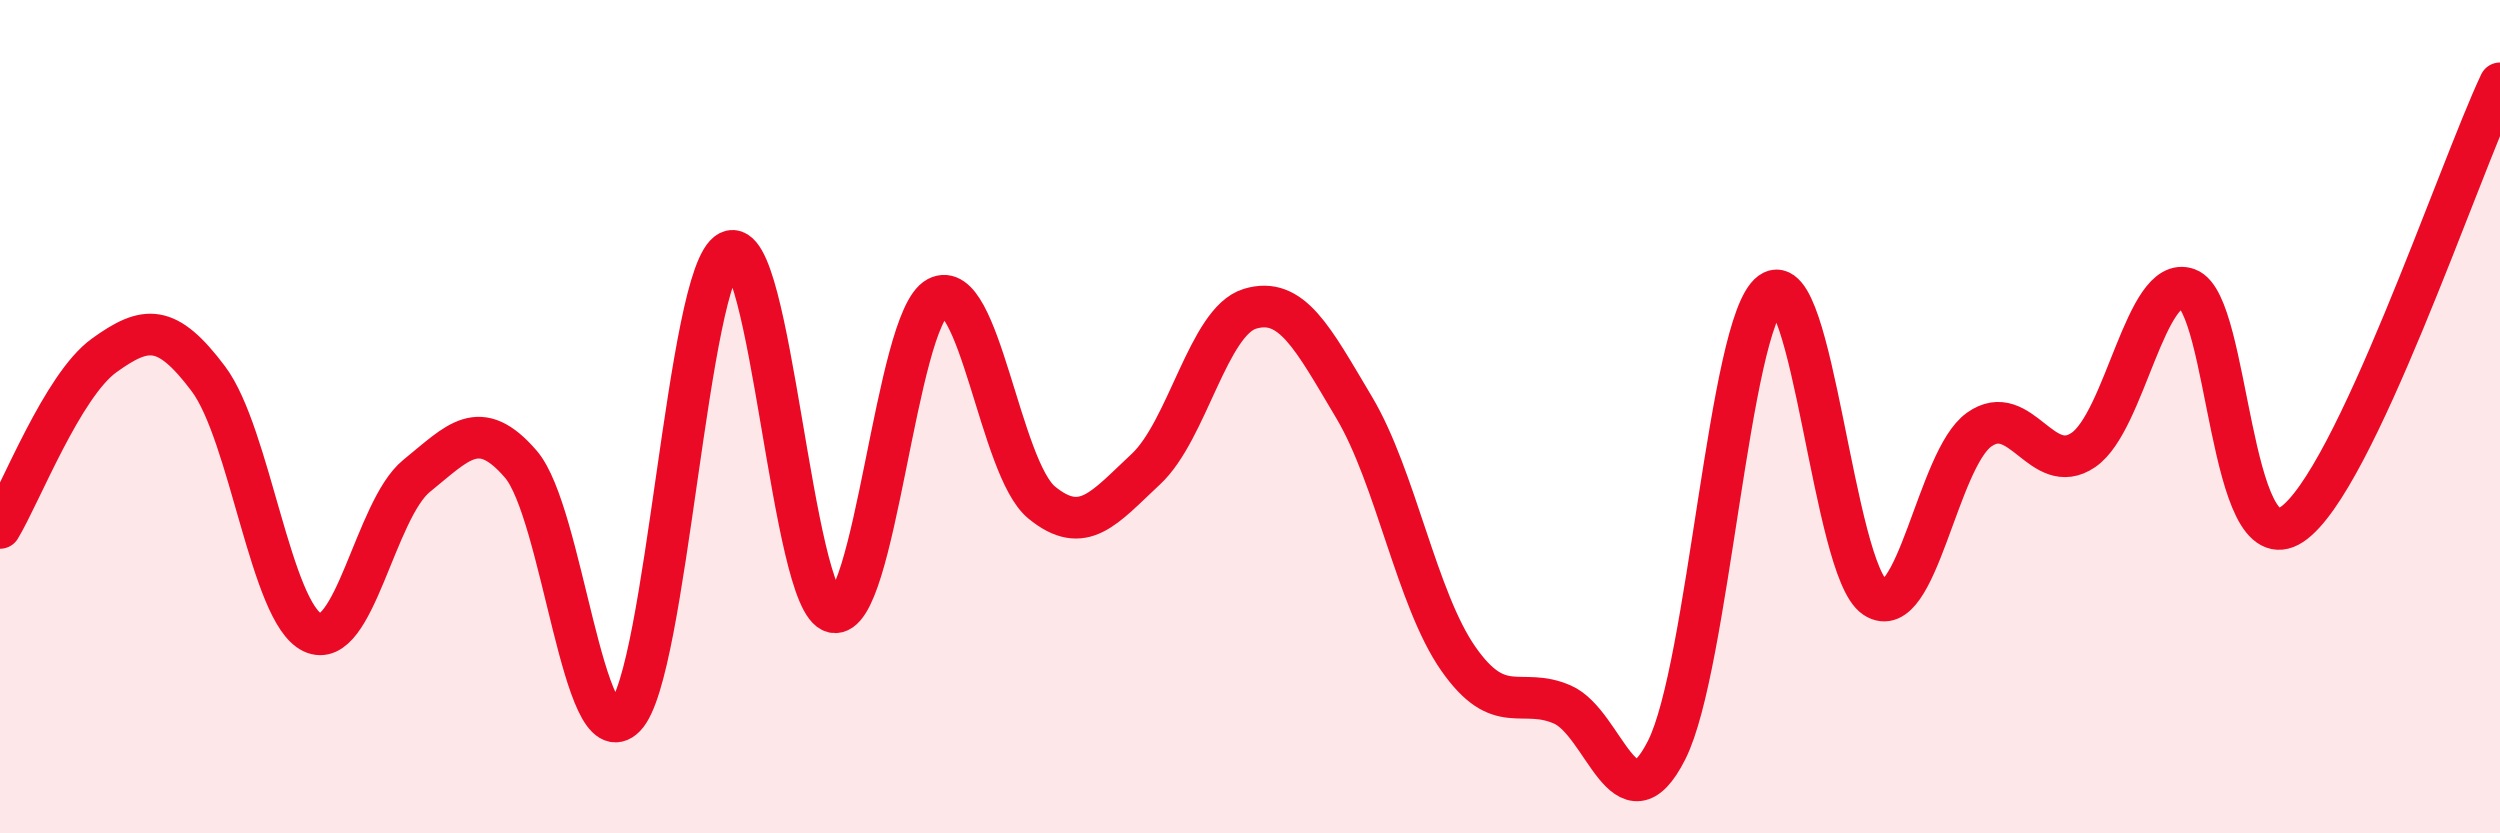 
    <svg width="60" height="20" viewBox="0 0 60 20" xmlns="http://www.w3.org/2000/svg">
      <path
        d="M 0,12.67 C 0.5,11.84 1.5,9.25 2.5,8.53 C 3.5,7.81 4,7.76 5,9.09 C 6,10.42 6.5,14.71 7.5,15.18 C 8.5,15.65 9,12.23 10,11.42 C 11,10.61 11.5,9.98 12.5,11.14 C 13.5,12.3 14,18.22 15,17.2 C 16,16.18 16.5,6.54 17.5,6.04 C 18.5,5.54 19,14.47 20,14.69 C 21,14.91 21.5,7.67 22.5,7.14 C 23.5,6.61 24,11.24 25,12.06 C 26,12.88 26.5,12.19 27.5,11.26 C 28.5,10.33 29,7.71 30,7.41 C 31,7.11 31.5,8.1 32.5,9.78 C 33.5,11.46 34,14.38 35,15.81 C 36,17.24 36.5,16.47 37.5,16.91 C 38.5,17.35 39,19.98 40,18 C 41,16.02 41.5,7.75 42.5,7.02 C 43.5,6.29 44,13.68 45,14.34 C 46,15 46.5,11.02 47.5,10.31 C 48.5,9.6 49,11.48 50,10.8 C 51,10.12 51.5,6.57 52.5,6.93 C 53.5,7.29 53.5,13.58 55,12.59 C 56.5,11.6 59,4.12 60,2L60 20L0 20Z"
        fill="#EB0A25"
        opacity="0.1"
        stroke-linecap="round"
        stroke-linejoin="round"
      />
      <path
        d="M 0,12.67 C 0.5,11.84 1.5,9.25 2.5,8.53 C 3.5,7.81 4,7.76 5,9.09 C 6,10.42 6.5,14.71 7.5,15.18 C 8.5,15.65 9,12.23 10,11.42 C 11,10.61 11.5,9.98 12.5,11.14 C 13.5,12.3 14,18.22 15,17.2 C 16,16.18 16.5,6.54 17.5,6.04 C 18.5,5.54 19,14.47 20,14.69 C 21,14.91 21.5,7.67 22.5,7.14 C 23.5,6.61 24,11.24 25,12.06 C 26,12.88 26.5,12.19 27.5,11.26 C 28.5,10.33 29,7.71 30,7.41 C 31,7.11 31.5,8.1 32.5,9.78 C 33.5,11.46 34,14.38 35,15.81 C 36,17.24 36.5,16.47 37.5,16.91 C 38.5,17.35 39,19.98 40,18 C 41,16.02 41.5,7.75 42.5,7.02 C 43.5,6.29 44,13.68 45,14.34 C 46,15 46.5,11.02 47.5,10.31 C 48.5,9.6 49,11.48 50,10.8 C 51,10.12 51.5,6.57 52.5,6.93 C 53.5,7.29 53.5,13.58 55,12.59 C 56.5,11.6 59,4.12 60,2"
        stroke="#EB0A25"
        stroke-width="1"
        fill="none"
        stroke-linecap="round"
        stroke-linejoin="round"
      />
    </svg>
  